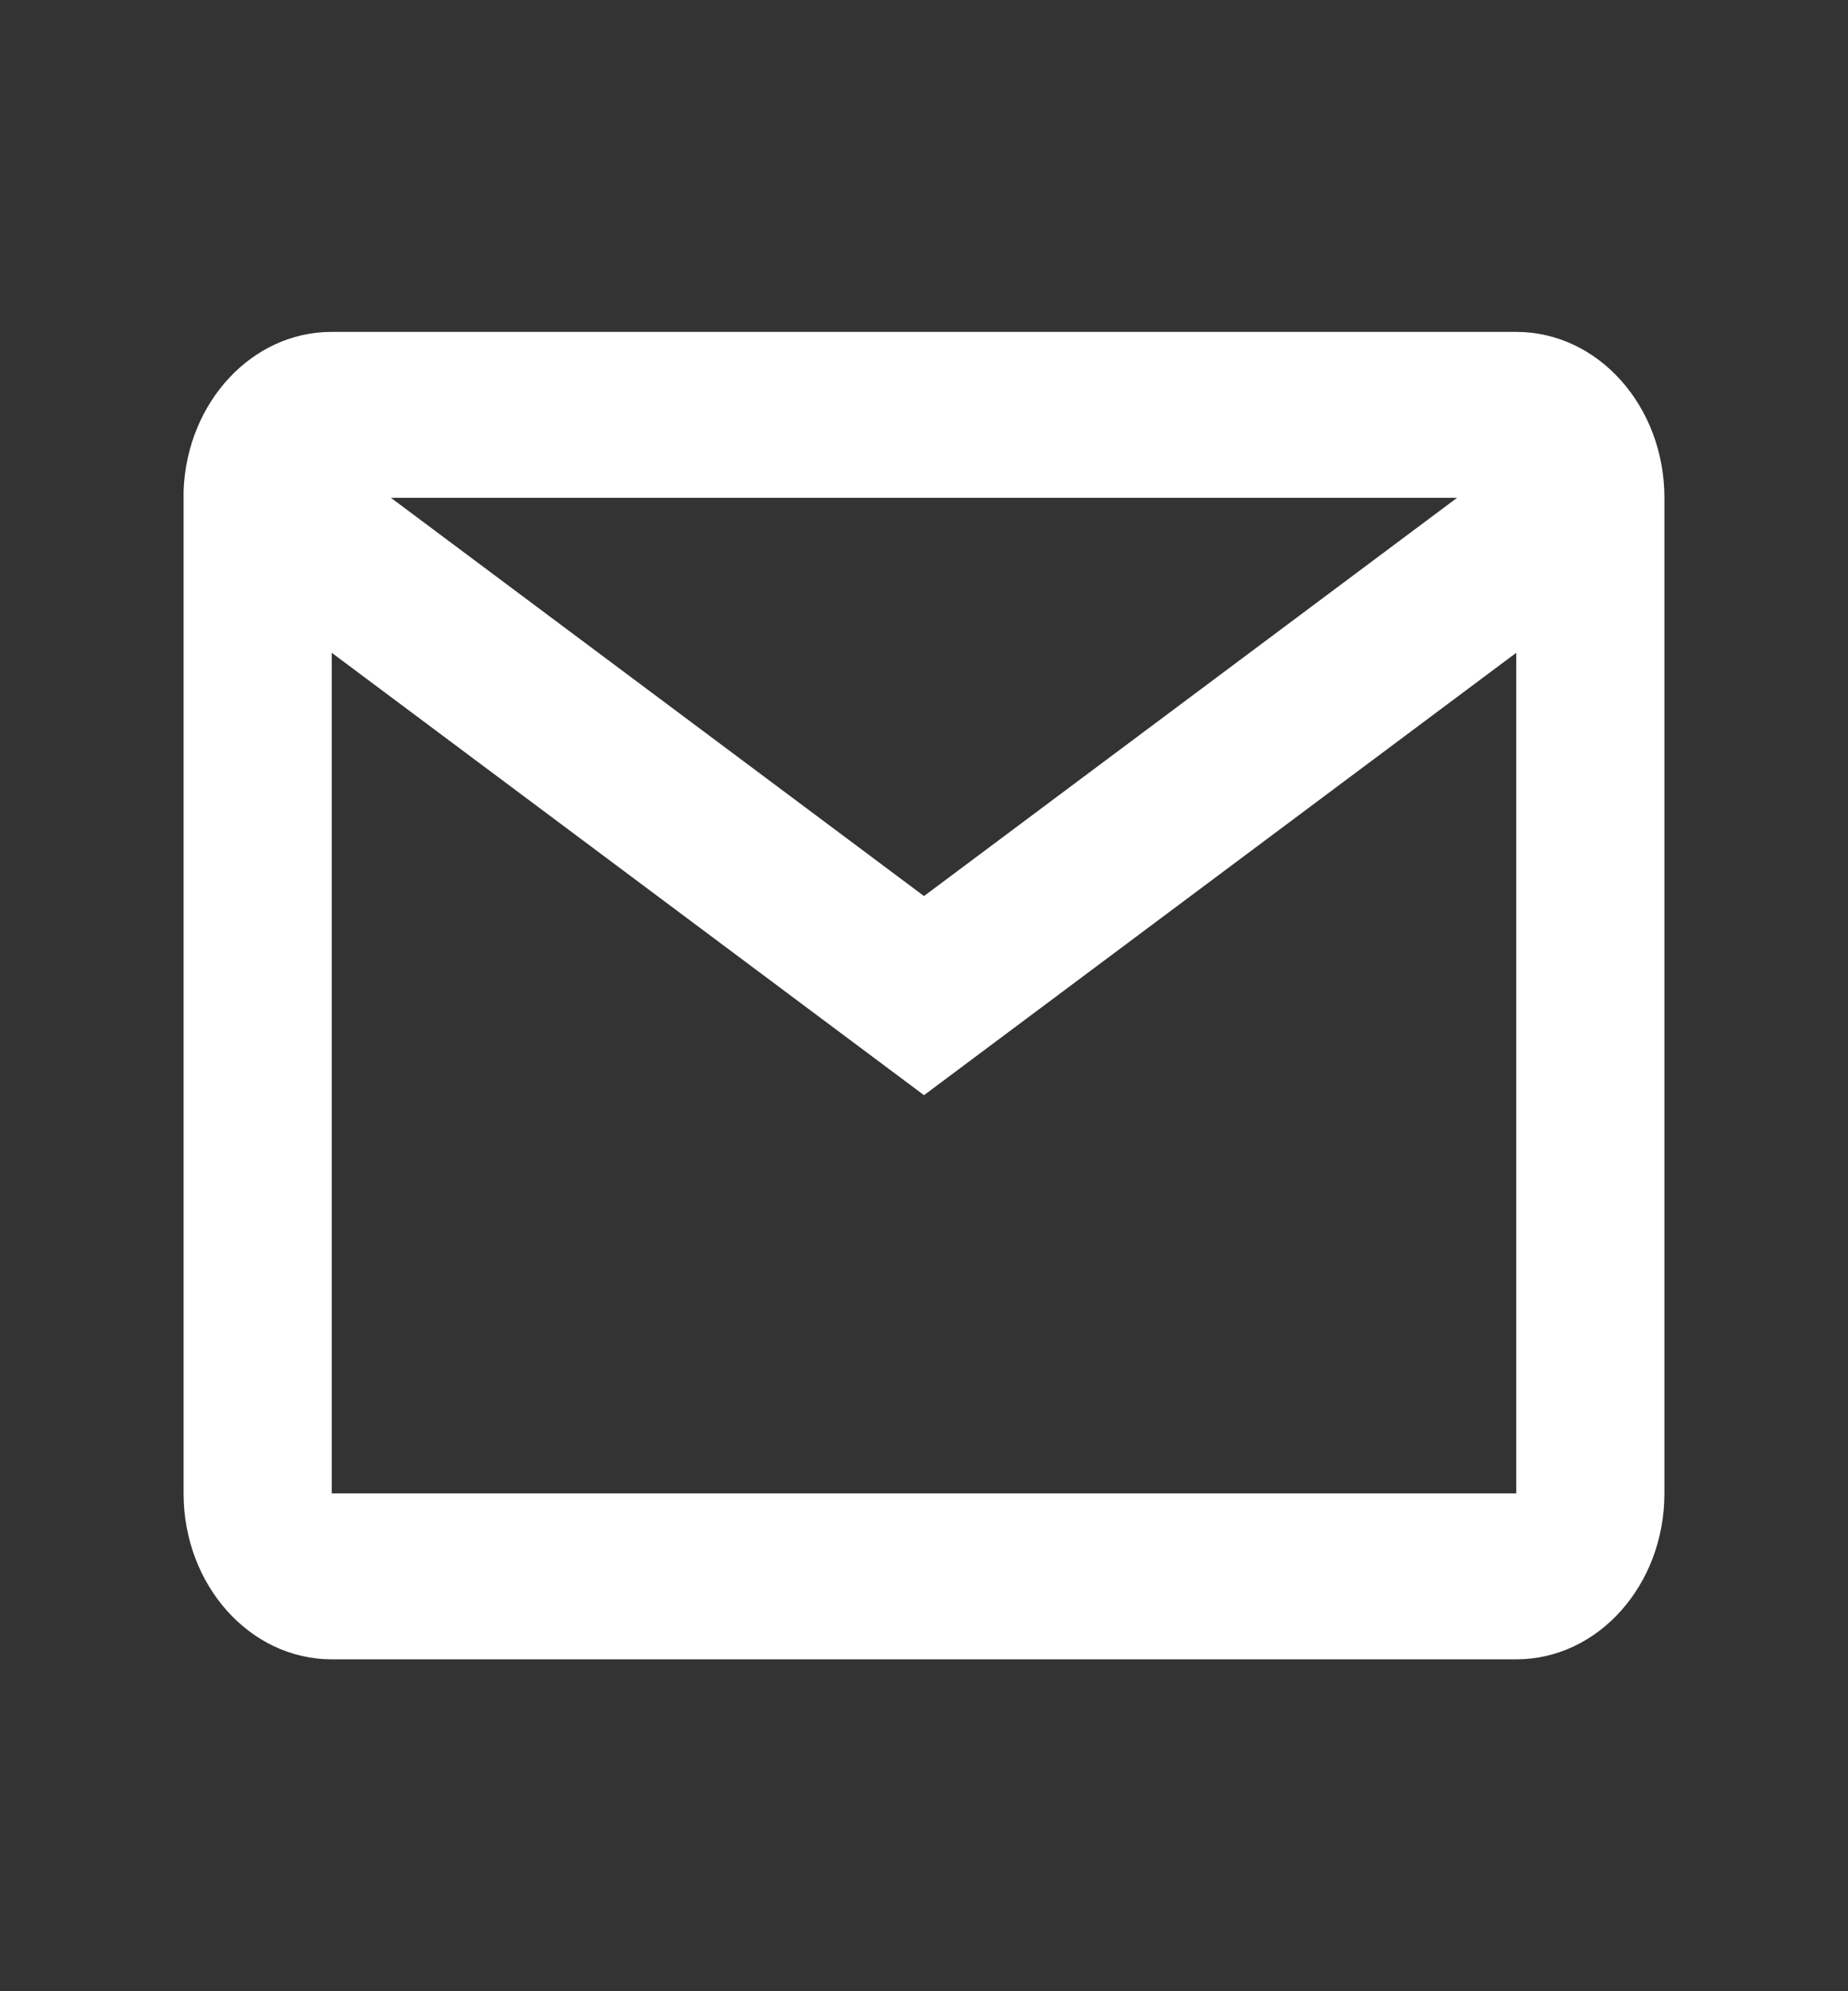 <svg width="26" height="28" viewBox="0 0 26 28" fill="none" xmlns="http://www.w3.org/2000/svg">
<rect x="0" y="0" width="26" height="28" fill="#333333" stroke="none"/>
<path d="M21.333 23.333H4.667C3.516 23.333 2.583 22.289 2.583 21V6.898C2.632 5.65 3.55 4.665 4.667 4.667H21.333C22.484 4.667 23.417 5.711 23.417 7V21C23.417 22.289 22.484 23.333 21.333 23.333ZM4.667 9.179V21H21.333V9.179L13 15.4L4.667 9.179ZM5.5 7L13 12.6L20.5 7H5.5Z" fill="white"/>
</svg>
